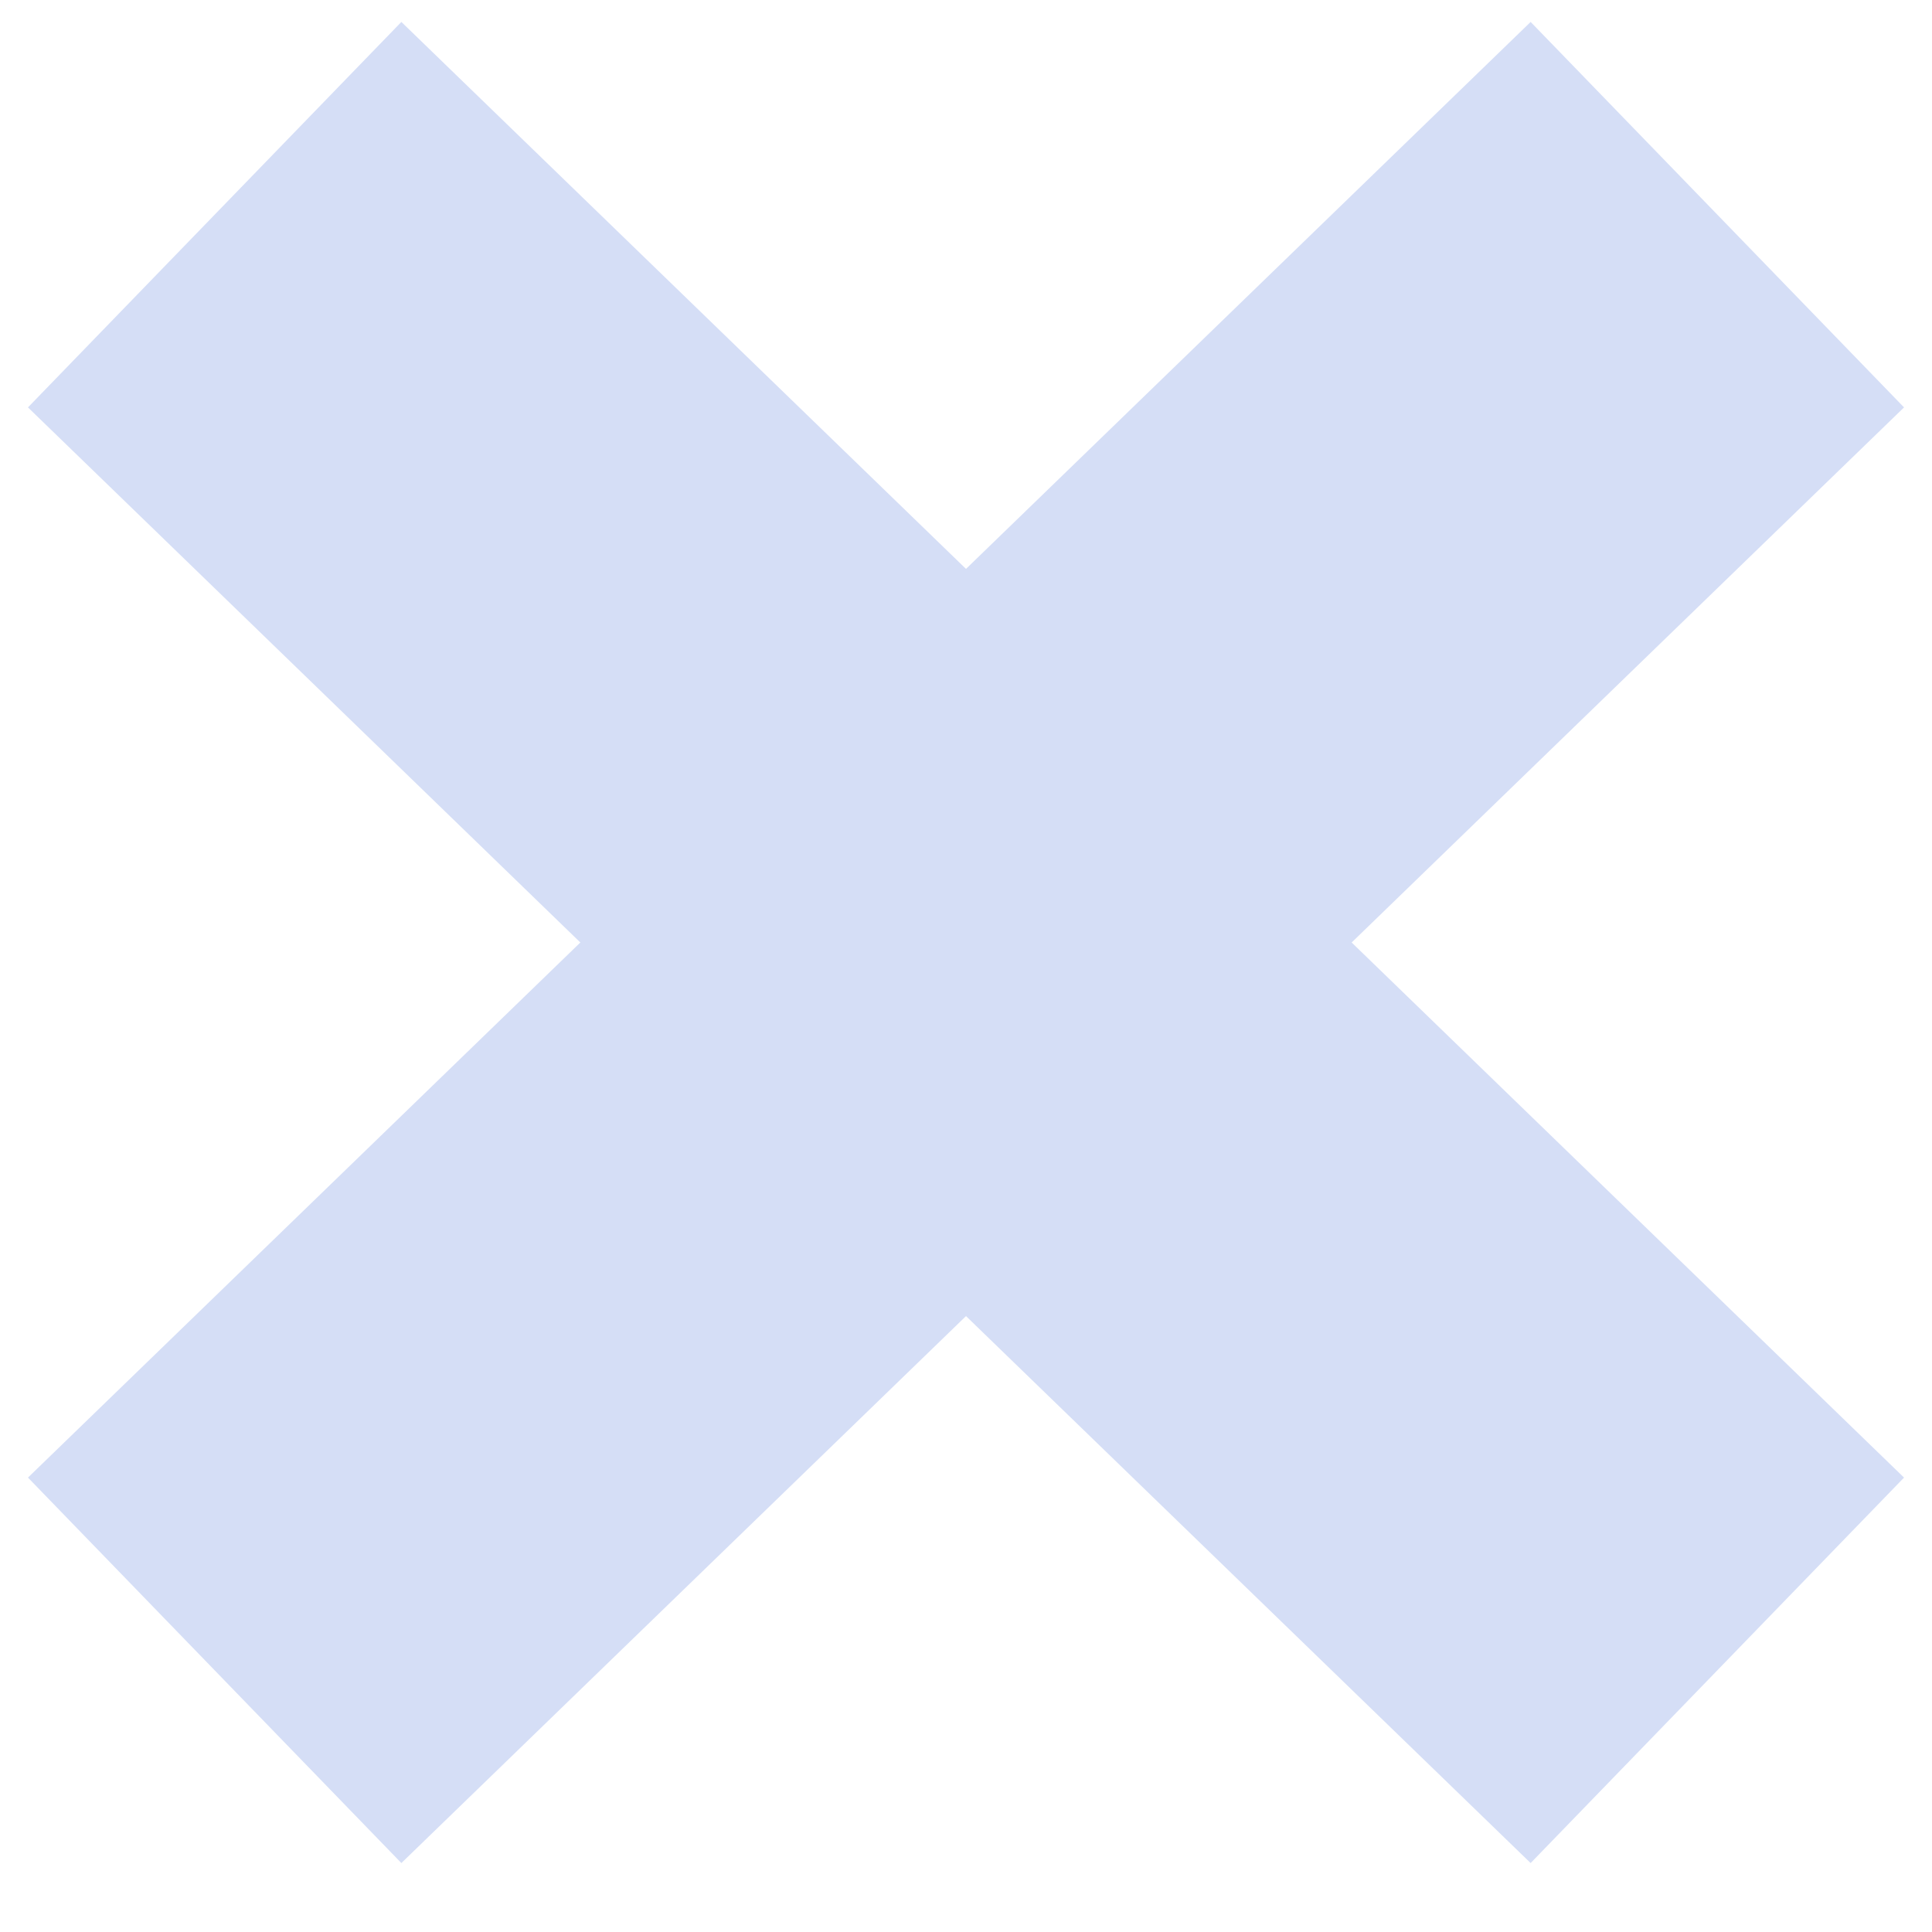 <?xml version="1.0" encoding="UTF-8"?> <svg xmlns="http://www.w3.org/2000/svg" width="18" height="18" viewBox="0 0 18 18" fill="none"><path d="M2 2L16 15.562" stroke="#D5DEF6" stroke-width="5"></path><path d="M16 2L2 15.562" stroke="#D5DEF6" stroke-width="5"></path></svg> 